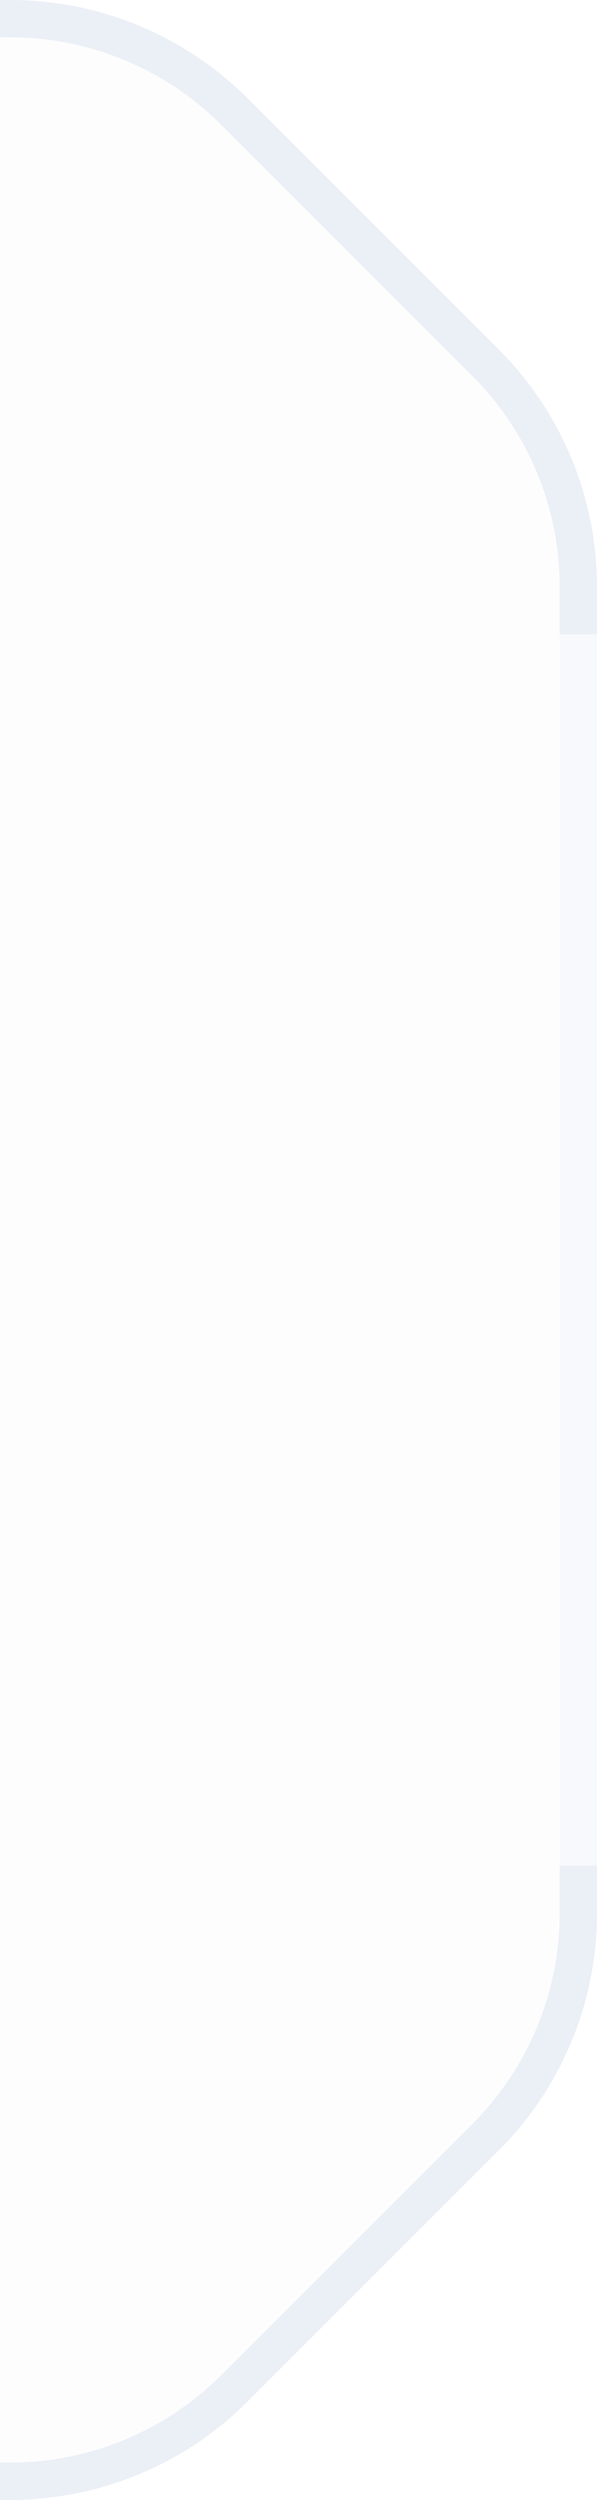 <svg width="16" height="67" viewBox="0 0 16 67" fill="none" xmlns="http://www.w3.org/2000/svg">
<g clip-path="url(#clip0_71_58)">
<g filter="url(#filter0_b_71_58)">
<path d="M-85 67V0H0.272C2.659 0 4.948 0.948 6.636 2.636L13.364 9.364C15.052 11.052 16 13.341 16 15.728V51.272C16 53.659 15.052 55.948 13.364 57.636L6.636 64.364C4.948 66.052 2.659 67 0.272 67H-85Z" fill="#E7ECF5" fill-opacity="0.1"/>
<path d="M-84.5 0.5V66.5H0.272C2.526 66.5 4.688 65.605 6.282 64.01L13.01 57.282C14.604 55.688 15.5 53.526 15.5 51.272V15.728C15.5 13.474 14.604 11.312 13.01 9.718L6.282 2.99C4.688 1.396 2.526 0.5 0.272 0.5H-84.5Z" stroke="#E7ECF5" stroke-opacity="0.2"/>
</g>
<g clip-path="url(#clip1_71_58)">
<g filter="url(#filter1_b_71_58)">
<path d="M-84.5 0.5V66.5H0.272C2.526 66.5 4.688 65.605 6.282 64.01L13.01 57.282C14.604 55.688 15.5 53.526 15.5 51.272V15.728C15.5 13.474 14.604 11.312 13.01 9.718L6.282 2.99C4.688 1.396 2.526 0.5 0.272 0.5H-84.5Z" stroke="#E7ECF5" stroke-opacity="0.8"/>
</g>
</g>
<g clip-path="url(#clip2_71_58)">
<g filter="url(#filter2_b_71_58)">
<path d="M-84.5 66.5V0.5H0.272C2.526 0.5 4.688 1.396 6.282 2.99L13.01 9.718C14.604 11.312 15.5 13.474 15.5 15.728V51.272C15.5 53.526 14.604 55.688 13.01 57.282L6.282 64.01C4.688 65.605 2.526 66.5 0.272 66.5H-84.5Z" stroke="#E7ECF5" stroke-opacity="0.8"/>
</g>
</g>
</g>
<defs>
<filter id="filter0_b_71_58" x="-89" y="-4" width="109" height="75" filterUnits="userSpaceOnUse" color-interpolation-filters="sRGB">
<feFlood flood-opacity="0" result="BackgroundImageFix"/>
<feGaussianBlur in="BackgroundImageFix" stdDeviation="2"/>
<feComposite in2="SourceAlpha" operator="in" result="effect1_backgroundBlur_71_58"/>
<feBlend mode="normal" in="SourceGraphic" in2="effect1_backgroundBlur_71_58" result="shape"/>
</filter>
<filter id="filter1_b_71_58" x="-89" y="-4" width="109" height="75" filterUnits="userSpaceOnUse" color-interpolation-filters="sRGB">
<feFlood flood-opacity="0" result="BackgroundImageFix"/>
<feGaussianBlur in="BackgroundImageFix" stdDeviation="2"/>
<feComposite in2="SourceAlpha" operator="in" result="effect1_backgroundBlur_71_58"/>
<feBlend mode="normal" in="SourceGraphic" in2="effect1_backgroundBlur_71_58" result="shape"/>
</filter>
<filter id="filter2_b_71_58" x="-89" y="-4" width="109" height="75" filterUnits="userSpaceOnUse" color-interpolation-filters="sRGB">
<feFlood flood-opacity="0" result="BackgroundImageFix"/>
<feGaussianBlur in="BackgroundImageFix" stdDeviation="2"/>
<feComposite in2="SourceAlpha" operator="in" result="effect1_backgroundBlur_71_58"/>
<feBlend mode="normal" in="SourceGraphic" in2="effect1_backgroundBlur_71_58" result="shape"/>
</filter>
<clipPath id="clip0_71_58">
<rect width="16" height="67" fill="white" transform="matrix(-1 0 0 1 16 0)"/>
</clipPath>
<clipPath id="clip1_71_58">
<rect width="16" height="17" fill="white" transform="matrix(-1 0 0 1 16 0)"/>
</clipPath>
<clipPath id="clip2_71_58">
<rect width="16" height="17" fill="white" transform="matrix(-1 0 0 -1 16 67)"/>
</clipPath>
</defs>
</svg>
